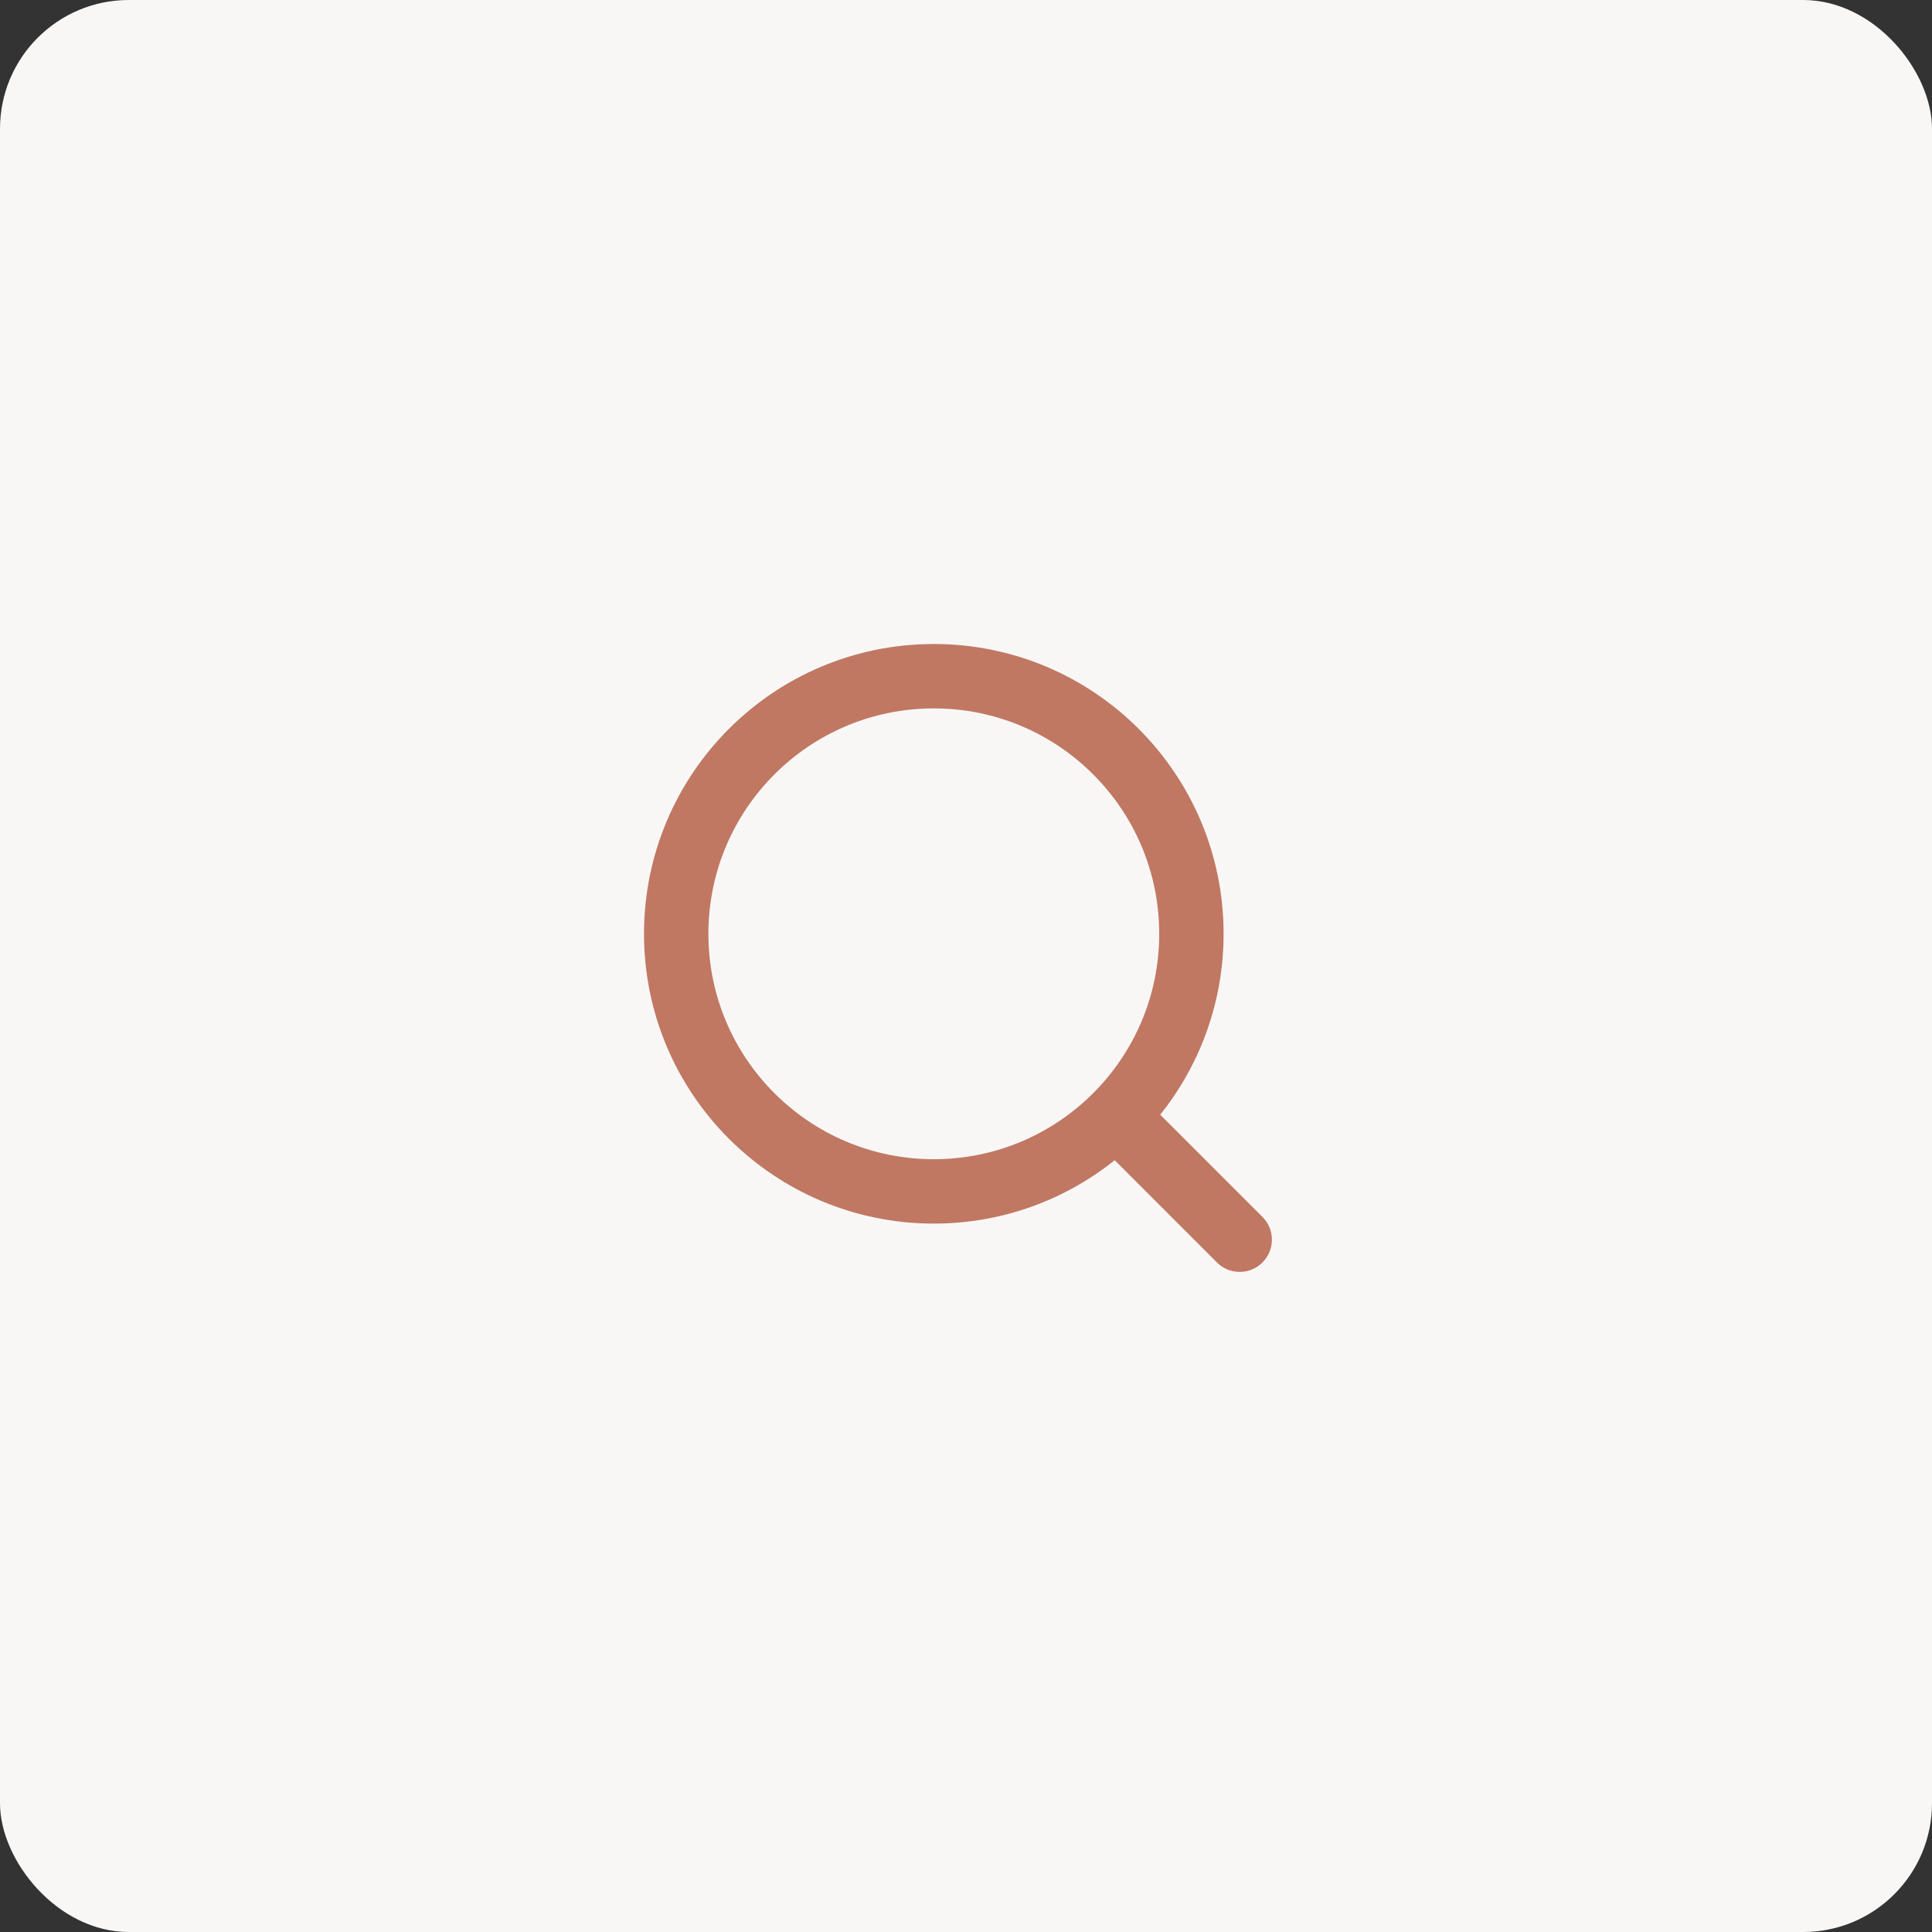 <?xml version="1.0" encoding="UTF-8"?> <svg xmlns="http://www.w3.org/2000/svg" width="60" height="60" viewBox="0 0 60 60" fill="none"><rect x="0" y="0" width="60" height="60" fill="#333333" stroke="none"/><rect width="60" height="60" rx="4" fill="#F9F7F6"></rect><circle cx="29" cy="29" r="8" stroke="#C07863" stroke-width="2"></circle><path d="M38.5 38.5L35 35" stroke="#C07863" stroke-width="2" stroke-linecap="round"></path></svg> 